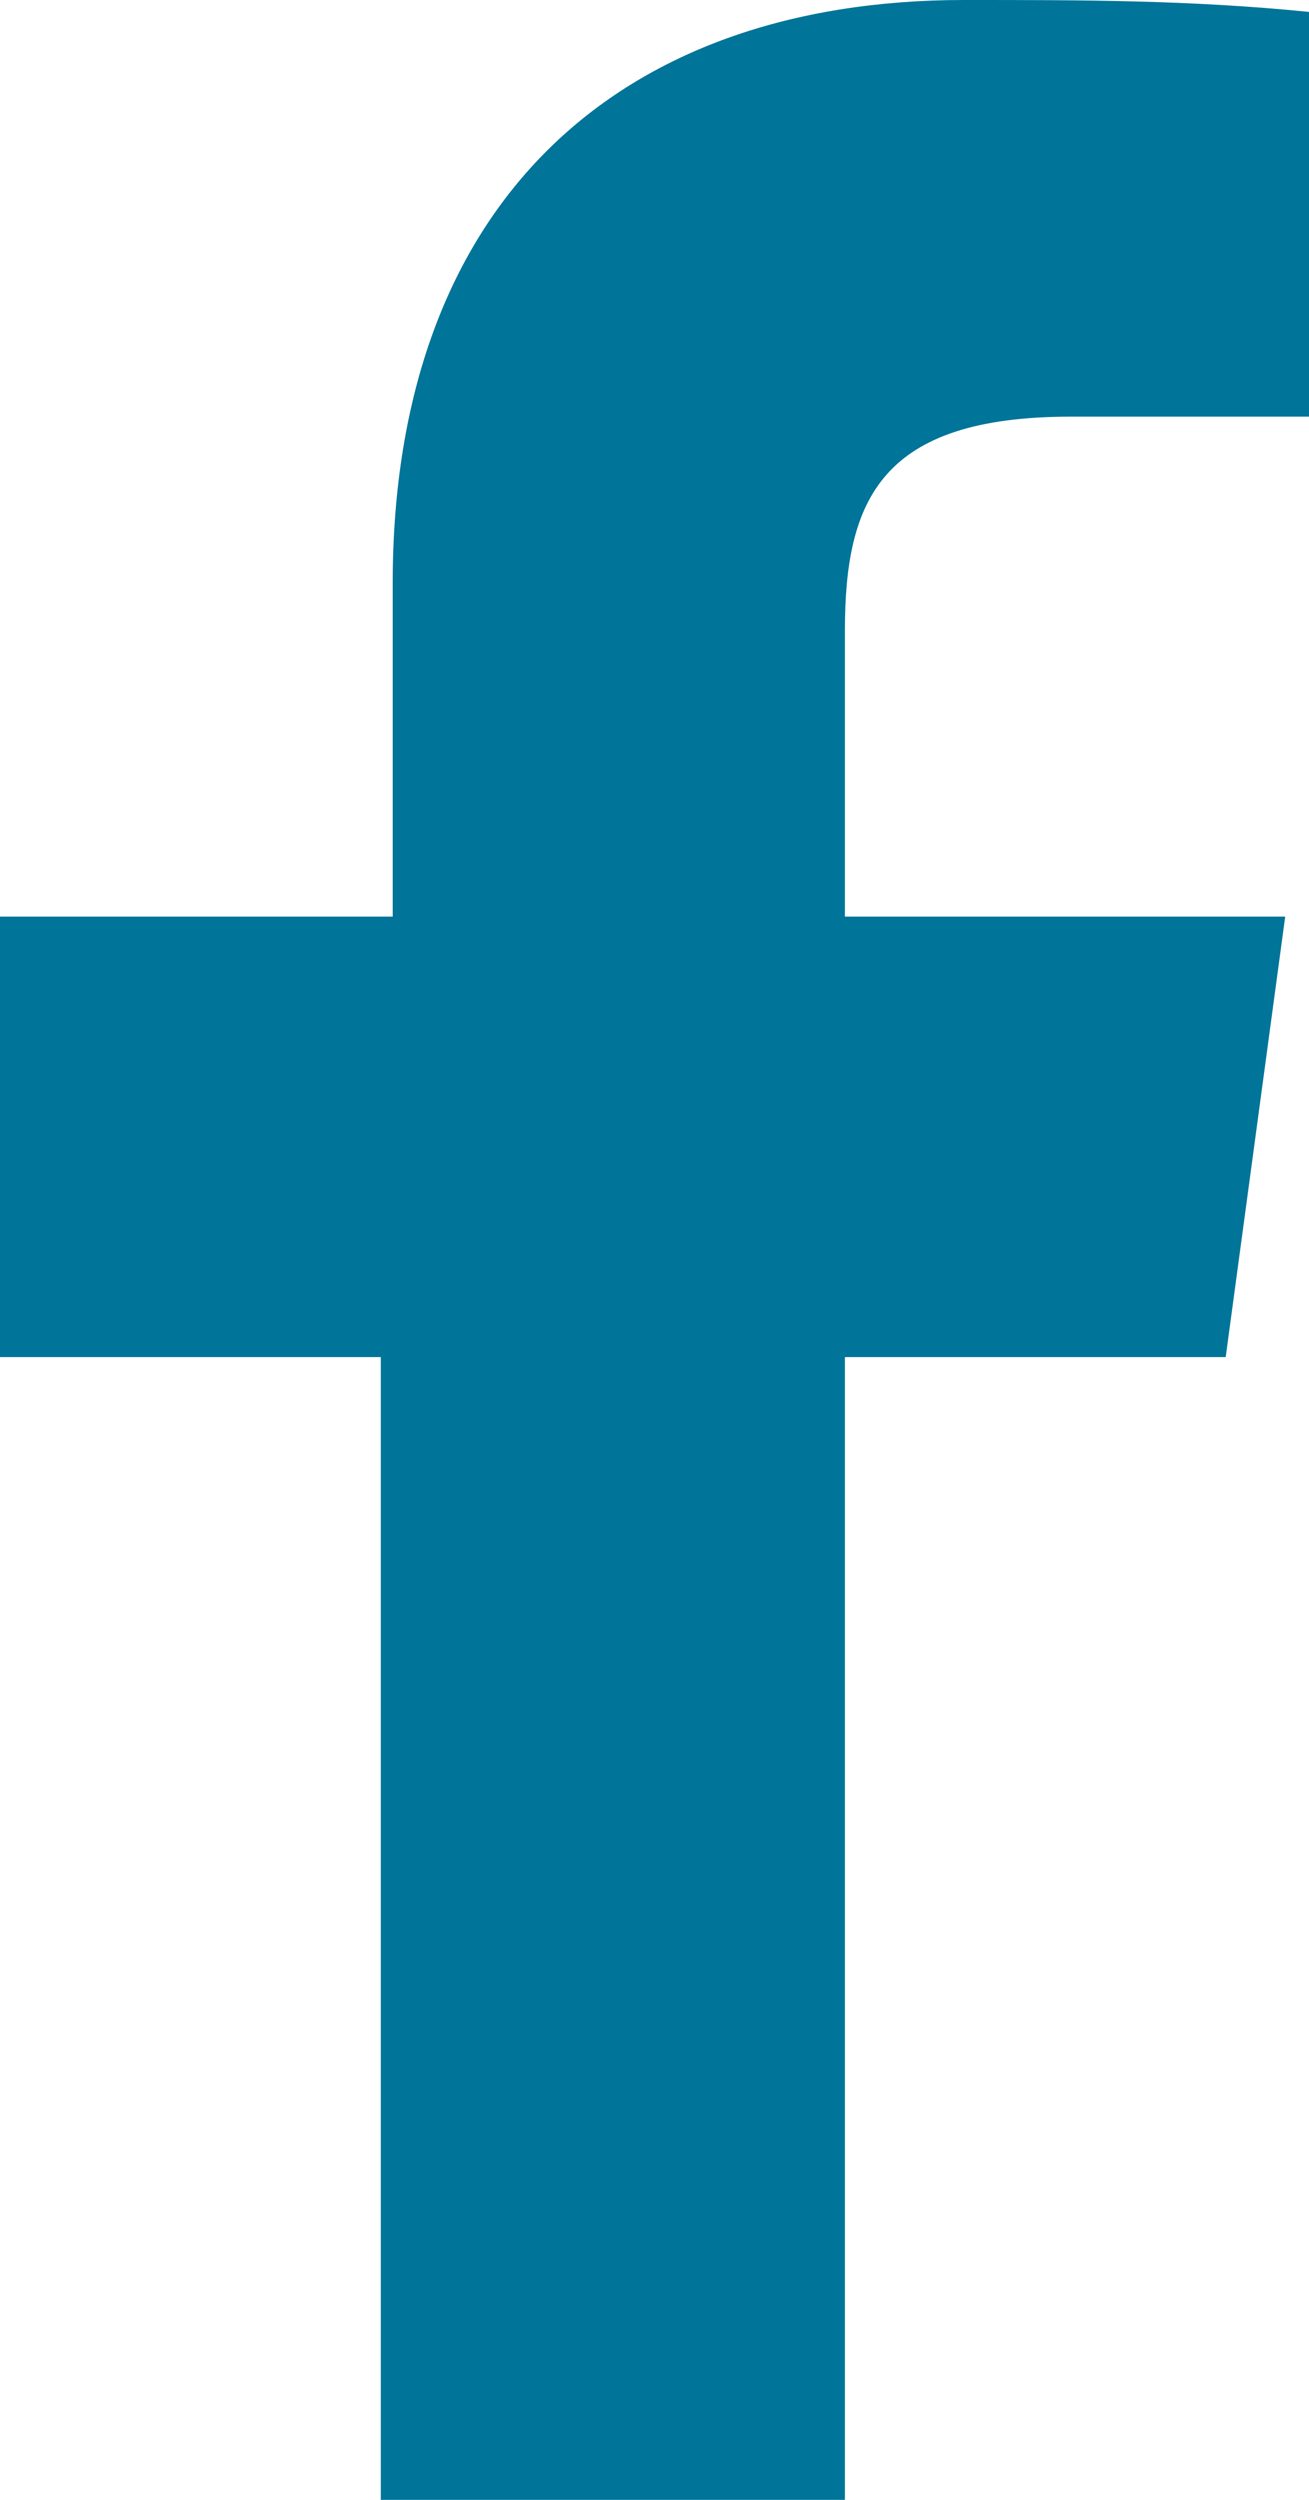<?xml version="1.0" encoding="utf-8"?>
<!-- Generator: Adobe Illustrator 21.1.0, SVG Export Plug-In . SVG Version: 6.00 Build 0)  -->
<svg version="1.1" id="Layer_1" xmlns="http://www.w3.org/2000/svg" xmlns:xlink="http://www.w3.org/1999/xlink" x="0px" y="0px"
	 viewBox="0 0 11 21" style="enable-background:new 0 0 11 21;" xml:space="preserve">
<style type="text/css">
	.st0{fill:#007499;}
</style>
<path id="social-fb.svg" class="st0" d="M7.1,21v-9.6h3.2l0.5-3.7H7.1V5.3c0-1.1,0.3-1.8,1.9-1.8h2V0.1C10,0,9.1,0,8.1,0
	C5.2,0,3.3,1.7,3.3,4.9v2.8H0v3.7h3.2V21H7.1L7.1,21z"/>
</svg>
